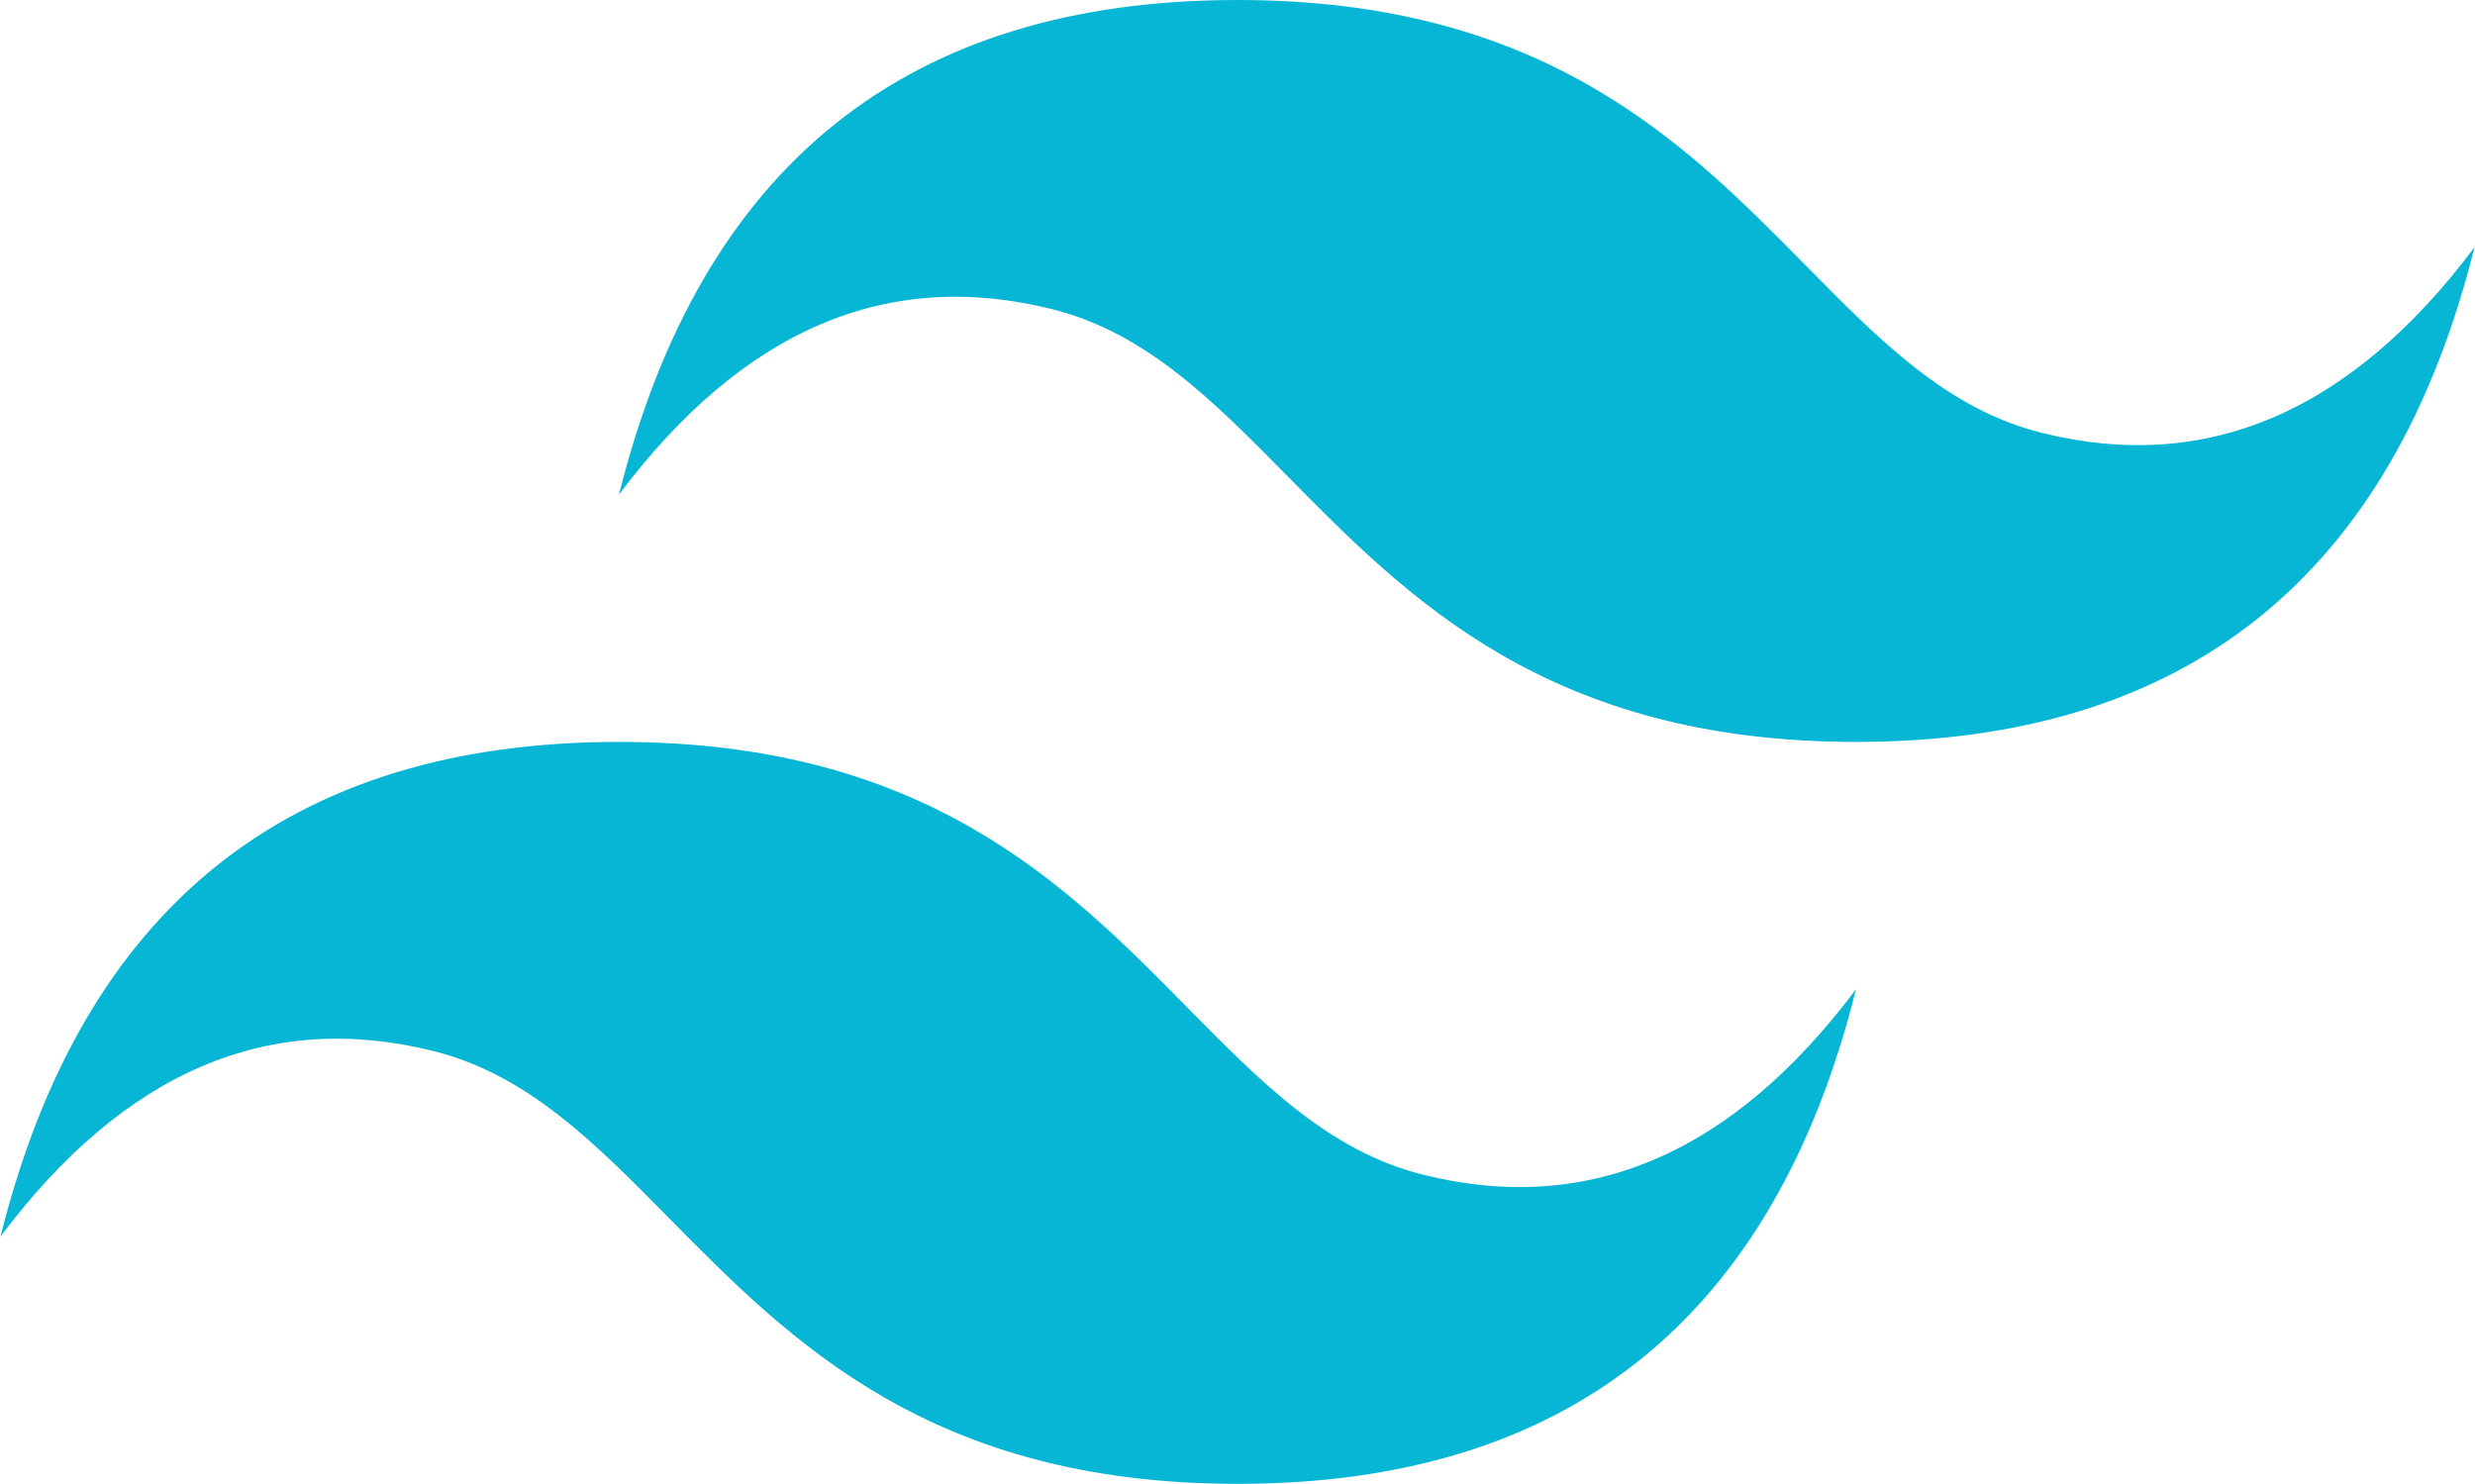 <svg width="432" height="259" viewBox="0 0 432 259" fill="none" xmlns="http://www.w3.org/2000/svg">
<g clip-path="url(#clip0_55_93)">
<path d="M216 0C158.421 0 122.436 28.778 108.04 86.33C129.634 57.551 154.825 46.764 183.611 53.955C200.038 58.059 211.777 69.975 224.775 83.16C245.942 104.639 270.442 129.497 323.96 129.497C381.534 129.497 417.524 100.719 431.914 43.162C410.326 71.941 385.135 82.734 356.343 75.542C339.922 71.438 328.183 59.522 315.185 46.337C294.018 24.858 269.513 0 216 0ZM108.04 129.497C50.467 129.497 14.476 158.276 0.086 215.832C21.674 187.054 46.865 176.261 75.657 183.458C92.078 187.567 103.817 199.478 116.815 212.658C137.982 234.136 162.487 259 216 259C273.579 259 309.564 230.222 323.96 172.665C302.366 201.443 277.175 212.236 248.389 205.039C231.962 200.941 220.223 189.019 207.225 175.84C186.058 154.361 161.558 129.497 108.04 129.497Z" fill="#06B6D4"/>
</g>
<defs>
<clipPath id="clip0_55_93">
<rect width="432" height="259" fill="white"/>
</clipPath>
</defs>
</svg>
